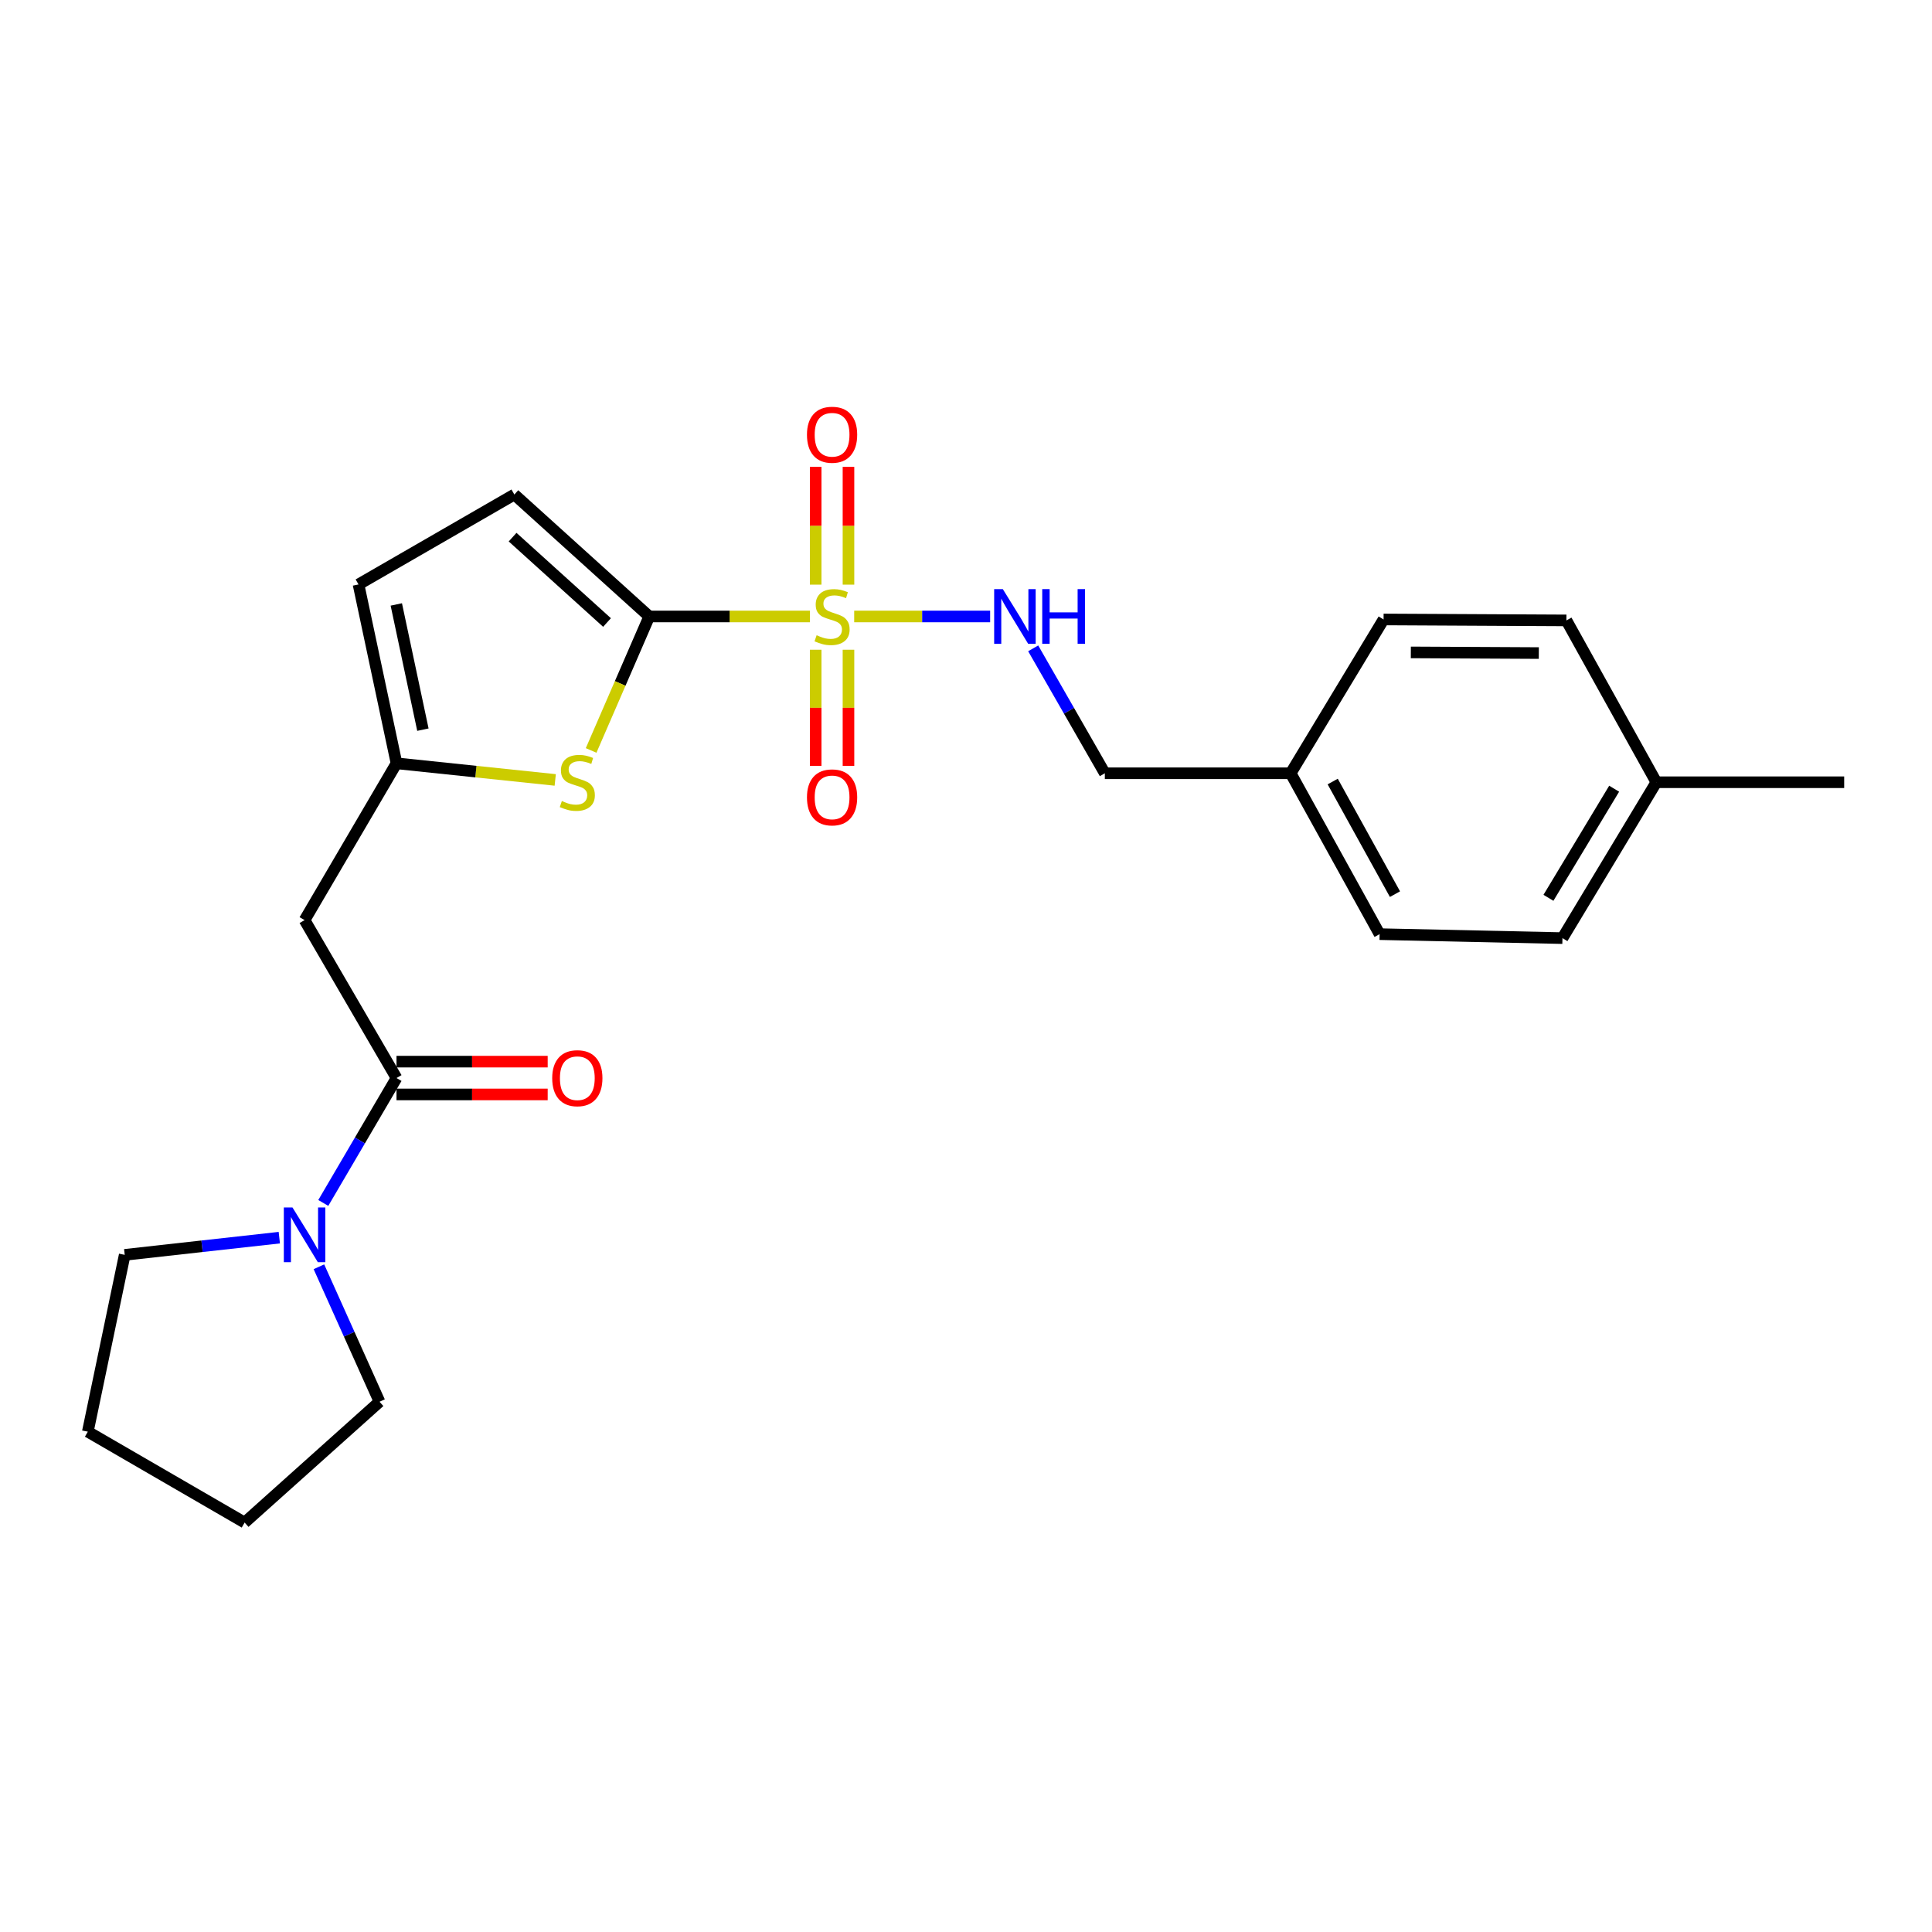 <?xml version='1.0' encoding='iso-8859-1'?>
<svg version='1.1' baseProfile='full'
              xmlns='http://www.w3.org/2000/svg'
                      xmlns:rdkit='http://www.rdkit.org/xml'
                      xmlns:xlink='http://www.w3.org/1999/xlink'
                  xml:space='preserve'
width='1000px' height='1000px' viewBox='0 0 1000 1000'>
<!-- END OF HEADER -->
<rect style='opacity:1.0;fill:#FFFFFF;stroke:none' width='1000' height='1000' x='0' y='0'> </rect>
<path class='bond-0' d='M 419.237,319.083 L 377.644,319.083' style='fill:none;fill-rule:evenodd;stroke:#CCCC00;stroke-width:6px;stroke-linecap:butt;stroke-linejoin:miter;stroke-opacity:1' />
<path class='bond-0' d='M 377.644,319.083 L 336.05,319.083' style='fill:none;fill-rule:evenodd;stroke:#000000;stroke-width:6px;stroke-linecap:butt;stroke-linejoin:miter;stroke-opacity:1' />
<path class='bond-7' d='M 442.129,319.083 L 477.313,319.083' style='fill:none;fill-rule:evenodd;stroke:#CCCC00;stroke-width:6px;stroke-linecap:butt;stroke-linejoin:miter;stroke-opacity:1' />
<path class='bond-7' d='M 477.313,319.083 L 512.496,319.083' style='fill:none;fill-rule:evenodd;stroke:#0000FF;stroke-width:6px;stroke-linecap:butt;stroke-linejoin:miter;stroke-opacity:1' />
<path class='bond-9' d='M 439.172,302.609 L 439.172,272.125' style='fill:none;fill-rule:evenodd;stroke:#CCCC00;stroke-width:6px;stroke-linecap:butt;stroke-linejoin:miter;stroke-opacity:1' />
<path class='bond-9' d='M 439.172,272.125 L 439.172,241.642' style='fill:none;fill-rule:evenodd;stroke:#FF0000;stroke-width:6px;stroke-linecap:butt;stroke-linejoin:miter;stroke-opacity:1' />
<path class='bond-9' d='M 422.194,302.609 L 422.194,272.125' style='fill:none;fill-rule:evenodd;stroke:#CCCC00;stroke-width:6px;stroke-linecap:butt;stroke-linejoin:miter;stroke-opacity:1' />
<path class='bond-9' d='M 422.194,272.125 L 422.194,241.642' style='fill:none;fill-rule:evenodd;stroke:#FF0000;stroke-width:6px;stroke-linecap:butt;stroke-linejoin:miter;stroke-opacity:1' />
<path class='bond-10' d='M 422.194,336.301 L 422.194,366.357' style='fill:none;fill-rule:evenodd;stroke:#CCCC00;stroke-width:6px;stroke-linecap:butt;stroke-linejoin:miter;stroke-opacity:1' />
<path class='bond-10' d='M 422.194,366.357 L 422.194,396.412' style='fill:none;fill-rule:evenodd;stroke:#FF0000;stroke-width:6px;stroke-linecap:butt;stroke-linejoin:miter;stroke-opacity:1' />
<path class='bond-10' d='M 439.172,336.301 L 439.172,366.357' style='fill:none;fill-rule:evenodd;stroke:#CCCC00;stroke-width:6px;stroke-linecap:butt;stroke-linejoin:miter;stroke-opacity:1' />
<path class='bond-10' d='M 439.172,366.357 L 439.172,396.412' style='fill:none;fill-rule:evenodd;stroke:#FF0000;stroke-width:6px;stroke-linecap:butt;stroke-linejoin:miter;stroke-opacity:1' />
<path class='bond-1' d='M 336.05,319.083 L 321.006,353.756' style='fill:none;fill-rule:evenodd;stroke:#000000;stroke-width:6px;stroke-linecap:butt;stroke-linejoin:miter;stroke-opacity:1' />
<path class='bond-1' d='M 321.006,353.756 L 305.962,388.429' style='fill:none;fill-rule:evenodd;stroke:#CCCC00;stroke-width:6px;stroke-linecap:butt;stroke-linejoin:miter;stroke-opacity:1' />
<path class='bond-6' d='M 336.05,319.083 L 266.233,255.962' style='fill:none;fill-rule:evenodd;stroke:#000000;stroke-width:6px;stroke-linecap:butt;stroke-linejoin:miter;stroke-opacity:1' />
<path class='bond-6' d='M 314.192,322.209 L 265.32,278.024' style='fill:none;fill-rule:evenodd;stroke:#000000;stroke-width:6px;stroke-linecap:butt;stroke-linejoin:miter;stroke-opacity:1' />
<path class='bond-3' d='M 287.389,403.69 L 246.312,399.388' style='fill:none;fill-rule:evenodd;stroke:#CCCC00;stroke-width:6px;stroke-linecap:butt;stroke-linejoin:miter;stroke-opacity:1' />
<path class='bond-3' d='M 246.312,399.388 L 205.235,395.087' style='fill:none;fill-rule:evenodd;stroke:#000000;stroke-width:6px;stroke-linecap:butt;stroke-linejoin:miter;stroke-opacity:1' />
<path class='bond-2' d='M 205.235,557.99 L 157.65,476.251' style='fill:none;fill-rule:evenodd;stroke:#000000;stroke-width:6px;stroke-linecap:butt;stroke-linejoin:miter;stroke-opacity:1' />
<path class='bond-5' d='M 205.235,557.99 L 186.283,590.316' style='fill:none;fill-rule:evenodd;stroke:#000000;stroke-width:6px;stroke-linecap:butt;stroke-linejoin:miter;stroke-opacity:1' />
<path class='bond-5' d='M 186.283,590.316 L 167.331,622.642' style='fill:none;fill-rule:evenodd;stroke:#0000FF;stroke-width:6px;stroke-linecap:butt;stroke-linejoin:miter;stroke-opacity:1' />
<path class='bond-11' d='M 205.235,566.479 L 244.359,566.479' style='fill:none;fill-rule:evenodd;stroke:#000000;stroke-width:6px;stroke-linecap:butt;stroke-linejoin:miter;stroke-opacity:1' />
<path class='bond-11' d='M 244.359,566.479 L 283.482,566.479' style='fill:none;fill-rule:evenodd;stroke:#FF0000;stroke-width:6px;stroke-linecap:butt;stroke-linejoin:miter;stroke-opacity:1' />
<path class='bond-11' d='M 205.235,549.501 L 244.359,549.501' style='fill:none;fill-rule:evenodd;stroke:#000000;stroke-width:6px;stroke-linecap:butt;stroke-linejoin:miter;stroke-opacity:1' />
<path class='bond-11' d='M 244.359,549.501 L 283.482,549.501' style='fill:none;fill-rule:evenodd;stroke:#FF0000;stroke-width:6px;stroke-linecap:butt;stroke-linejoin:miter;stroke-opacity:1' />
<path class='bond-4' d='M 205.235,395.087 L 157.65,476.251' style='fill:none;fill-rule:evenodd;stroke:#000000;stroke-width:6px;stroke-linecap:butt;stroke-linejoin:miter;stroke-opacity:1' />
<path class='bond-24' d='M 205.235,395.087 L 185.569,302.501' style='fill:none;fill-rule:evenodd;stroke:#000000;stroke-width:6px;stroke-linecap:butt;stroke-linejoin:miter;stroke-opacity:1' />
<path class='bond-24' d='M 218.893,377.671 L 205.127,312.861' style='fill:none;fill-rule:evenodd;stroke:#000000;stroke-width:6px;stroke-linecap:butt;stroke-linejoin:miter;stroke-opacity:1' />
<path class='bond-19' d='M 165.071,655.681 L 180.753,690.607' style='fill:none;fill-rule:evenodd;stroke:#0000FF;stroke-width:6px;stroke-linecap:butt;stroke-linejoin:miter;stroke-opacity:1' />
<path class='bond-19' d='M 180.753,690.607 L 196.435,725.533' style='fill:none;fill-rule:evenodd;stroke:#000000;stroke-width:6px;stroke-linecap:butt;stroke-linejoin:miter;stroke-opacity:1' />
<path class='bond-20' d='M 144.568,640.609 L 104.562,645.06' style='fill:none;fill-rule:evenodd;stroke:#0000FF;stroke-width:6px;stroke-linecap:butt;stroke-linejoin:miter;stroke-opacity:1' />
<path class='bond-20' d='M 104.562,645.06 L 64.555,649.51' style='fill:none;fill-rule:evenodd;stroke:#000000;stroke-width:6px;stroke-linecap:butt;stroke-linejoin:miter;stroke-opacity:1' />
<path class='bond-8' d='M 266.233,255.962 L 185.569,302.501' style='fill:none;fill-rule:evenodd;stroke:#000000;stroke-width:6px;stroke-linecap:butt;stroke-linejoin:miter;stroke-opacity:1' />
<path class='bond-12' d='M 534.778,335.582 L 553.321,367.914' style='fill:none;fill-rule:evenodd;stroke:#0000FF;stroke-width:6px;stroke-linecap:butt;stroke-linejoin:miter;stroke-opacity:1' />
<path class='bond-12' d='M 553.321,367.914 L 571.864,400.246' style='fill:none;fill-rule:evenodd;stroke:#000000;stroke-width:6px;stroke-linecap:butt;stroke-linejoin:miter;stroke-opacity:1' />
<path class='bond-13' d='M 571.864,400.246 L 668.043,400.246' style='fill:none;fill-rule:evenodd;stroke:#000000;stroke-width:6px;stroke-linecap:butt;stroke-linejoin:miter;stroke-opacity:1' />
<path class='bond-15' d='M 668.043,400.246 L 716.138,320.629' style='fill:none;fill-rule:evenodd;stroke:#000000;stroke-width:6px;stroke-linecap:butt;stroke-linejoin:miter;stroke-opacity:1' />
<path class='bond-16' d='M 668.043,400.246 L 714.082,483.513' style='fill:none;fill-rule:evenodd;stroke:#000000;stroke-width:6px;stroke-linecap:butt;stroke-linejoin:miter;stroke-opacity:1' />
<path class='bond-16' d='M 689.807,404.521 L 722.034,462.808' style='fill:none;fill-rule:evenodd;stroke:#000000;stroke-width:6px;stroke-linecap:butt;stroke-linejoin:miter;stroke-opacity:1' />
<path class='bond-14' d='M 857.319,404.887 L 808.724,485.57' style='fill:none;fill-rule:evenodd;stroke:#000000;stroke-width:6px;stroke-linecap:butt;stroke-linejoin:miter;stroke-opacity:1' />
<path class='bond-14' d='M 835.486,408.23 L 801.47,464.708' style='fill:none;fill-rule:evenodd;stroke:#000000;stroke-width:6px;stroke-linecap:butt;stroke-linejoin:miter;stroke-opacity:1' />
<path class='bond-21' d='M 857.319,404.887 L 954.545,404.887' style='fill:none;fill-rule:evenodd;stroke:#000000;stroke-width:6px;stroke-linecap:butt;stroke-linejoin:miter;stroke-opacity:1' />
<path class='bond-25' d='M 857.319,404.887 L 810.771,321.12' style='fill:none;fill-rule:evenodd;stroke:#000000;stroke-width:6px;stroke-linecap:butt;stroke-linejoin:miter;stroke-opacity:1' />
<path class='bond-17' d='M 716.138,320.629 L 810.771,321.12' style='fill:none;fill-rule:evenodd;stroke:#000000;stroke-width:6px;stroke-linecap:butt;stroke-linejoin:miter;stroke-opacity:1' />
<path class='bond-17' d='M 730.245,337.681 L 796.488,338.024' style='fill:none;fill-rule:evenodd;stroke:#000000;stroke-width:6px;stroke-linecap:butt;stroke-linejoin:miter;stroke-opacity:1' />
<path class='bond-18' d='M 714.082,483.513 L 808.724,485.57' style='fill:none;fill-rule:evenodd;stroke:#000000;stroke-width:6px;stroke-linecap:butt;stroke-linejoin:miter;stroke-opacity:1' />
<path class='bond-23' d='M 196.435,725.533 L 126.618,788.078' style='fill:none;fill-rule:evenodd;stroke:#000000;stroke-width:6px;stroke-linecap:butt;stroke-linejoin:miter;stroke-opacity:1' />
<path class='bond-22' d='M 64.555,649.51 L 45.455,741.04' style='fill:none;fill-rule:evenodd;stroke:#000000;stroke-width:6px;stroke-linecap:butt;stroke-linejoin:miter;stroke-opacity:1' />
<path class='bond-26' d='M 45.455,741.04 L 126.618,788.078' style='fill:none;fill-rule:evenodd;stroke:#000000;stroke-width:6px;stroke-linecap:butt;stroke-linejoin:miter;stroke-opacity:1' />
<path  class='atom-0' d='M 422.683 328.803
Q 423.003 328.923, 424.323 329.483
Q 425.643 330.043, 427.083 330.403
Q 428.563 330.723, 430.003 330.723
Q 432.683 330.723, 434.243 329.443
Q 435.803 328.123, 435.803 325.843
Q 435.803 324.283, 435.003 323.323
Q 434.243 322.363, 433.043 321.843
Q 431.843 321.323, 429.843 320.723
Q 427.323 319.963, 425.803 319.243
Q 424.323 318.523, 423.243 317.003
Q 422.203 315.483, 422.203 312.923
Q 422.203 309.363, 424.603 307.163
Q 427.043 304.963, 431.843 304.963
Q 435.123 304.963, 438.843 306.523
L 437.923 309.603
Q 434.523 308.203, 431.963 308.203
Q 429.203 308.203, 427.683 309.363
Q 426.163 310.483, 426.203 312.443
Q 426.203 313.963, 426.963 314.883
Q 427.763 315.803, 428.883 316.323
Q 430.043 316.843, 431.963 317.443
Q 434.523 318.243, 436.043 319.043
Q 437.563 319.843, 438.643 321.483
Q 439.763 323.083, 439.763 325.843
Q 439.763 329.763, 437.123 331.883
Q 434.523 333.963, 430.163 333.963
Q 427.643 333.963, 425.723 333.403
Q 423.843 332.883, 421.603 331.963
L 422.683 328.803
' fill='#CCCC00'/>
<path  class='atom-2' d='M 290.821 414.607
Q 291.141 414.727, 292.461 415.287
Q 293.781 415.847, 295.221 416.207
Q 296.701 416.527, 298.141 416.527
Q 300.821 416.527, 302.381 415.247
Q 303.941 413.927, 303.941 411.647
Q 303.941 410.087, 303.141 409.127
Q 302.381 408.167, 301.181 407.647
Q 299.981 407.127, 297.981 406.527
Q 295.461 405.767, 293.941 405.047
Q 292.461 404.327, 291.381 402.807
Q 290.341 401.287, 290.341 398.727
Q 290.341 395.167, 292.741 392.967
Q 295.181 390.767, 299.981 390.767
Q 303.261 390.767, 306.981 392.327
L 306.061 395.407
Q 302.661 394.007, 300.101 394.007
Q 297.341 394.007, 295.821 395.167
Q 294.301 396.287, 294.341 398.247
Q 294.341 399.767, 295.101 400.687
Q 295.901 401.607, 297.021 402.127
Q 298.181 402.647, 300.101 403.247
Q 302.661 404.047, 304.181 404.847
Q 305.701 405.647, 306.781 407.287
Q 307.901 408.887, 307.901 411.647
Q 307.901 415.567, 305.261 417.687
Q 302.661 419.767, 298.301 419.767
Q 295.781 419.767, 293.861 419.207
Q 291.981 418.687, 289.741 417.767
L 290.821 414.607
' fill='#CCCC00'/>
<path  class='atom-6' d='M 151.39 624.994
L 160.67 639.994
Q 161.59 641.474, 163.07 644.154
Q 164.55 646.834, 164.63 646.994
L 164.63 624.994
L 168.39 624.994
L 168.39 653.314
L 164.51 653.314
L 154.55 636.914
Q 153.39 634.994, 152.15 632.794
Q 150.95 630.594, 150.59 629.914
L 150.59 653.314
L 146.91 653.314
L 146.91 624.994
L 151.39 624.994
' fill='#0000FF'/>
<path  class='atom-8' d='M 519.056 304.923
L 528.336 319.923
Q 529.256 321.403, 530.736 324.083
Q 532.216 326.763, 532.296 326.923
L 532.296 304.923
L 536.056 304.923
L 536.056 333.243
L 532.176 333.243
L 522.216 316.843
Q 521.056 314.923, 519.816 312.723
Q 518.616 310.523, 518.256 309.843
L 518.256 333.243
L 514.576 333.243
L 514.576 304.923
L 519.056 304.923
' fill='#0000FF'/>
<path  class='atom-8' d='M 539.456 304.923
L 543.296 304.923
L 543.296 316.963
L 557.776 316.963
L 557.776 304.923
L 561.616 304.923
L 561.616 333.243
L 557.776 333.243
L 557.776 320.163
L 543.296 320.163
L 543.296 333.243
L 539.456 333.243
L 539.456 304.923
' fill='#0000FF'/>
<path  class='atom-10' d='M 417.683 225.02
Q 417.683 218.22, 421.043 214.42
Q 424.403 210.62, 430.683 210.62
Q 436.963 210.62, 440.323 214.42
Q 443.683 218.22, 443.683 225.02
Q 443.683 231.9, 440.283 235.82
Q 436.883 239.7, 430.683 239.7
Q 424.443 239.7, 421.043 235.82
Q 417.683 231.94, 417.683 225.02
M 430.683 236.5
Q 435.003 236.5, 437.323 233.62
Q 439.683 230.7, 439.683 225.02
Q 439.683 219.46, 437.323 216.66
Q 435.003 213.82, 430.683 213.82
Q 426.363 213.82, 424.003 216.62
Q 421.683 219.42, 421.683 225.02
Q 421.683 230.74, 424.003 233.62
Q 426.363 236.5, 430.683 236.5
' fill='#FF0000'/>
<path  class='atom-11' d='M 417.683 412.72
Q 417.683 405.92, 421.043 402.12
Q 424.403 398.32, 430.683 398.32
Q 436.963 398.32, 440.323 402.12
Q 443.683 405.92, 443.683 412.72
Q 443.683 419.6, 440.283 423.52
Q 436.883 427.4, 430.683 427.4
Q 424.443 427.4, 421.043 423.52
Q 417.683 419.64, 417.683 412.72
M 430.683 424.2
Q 435.003 424.2, 437.323 421.32
Q 439.683 418.4, 439.683 412.72
Q 439.683 407.16, 437.323 404.36
Q 435.003 401.52, 430.683 401.52
Q 426.363 401.52, 424.003 404.32
Q 421.683 407.12, 421.683 412.72
Q 421.683 418.44, 424.003 421.32
Q 426.363 424.2, 430.683 424.2
' fill='#FF0000'/>
<path  class='atom-12' d='M 285.821 558.07
Q 285.821 551.27, 289.181 547.47
Q 292.541 543.67, 298.821 543.67
Q 305.101 543.67, 308.461 547.47
Q 311.821 551.27, 311.821 558.07
Q 311.821 564.95, 308.421 568.87
Q 305.021 572.75, 298.821 572.75
Q 292.581 572.75, 289.181 568.87
Q 285.821 564.99, 285.821 558.07
M 298.821 569.55
Q 303.141 569.55, 305.461 566.67
Q 307.821 563.75, 307.821 558.07
Q 307.821 552.51, 305.461 549.71
Q 303.141 546.87, 298.821 546.87
Q 294.501 546.87, 292.141 549.67
Q 289.821 552.47, 289.821 558.07
Q 289.821 563.79, 292.141 566.67
Q 294.501 569.55, 298.821 569.55
' fill='#FF0000'/>
</svg>
